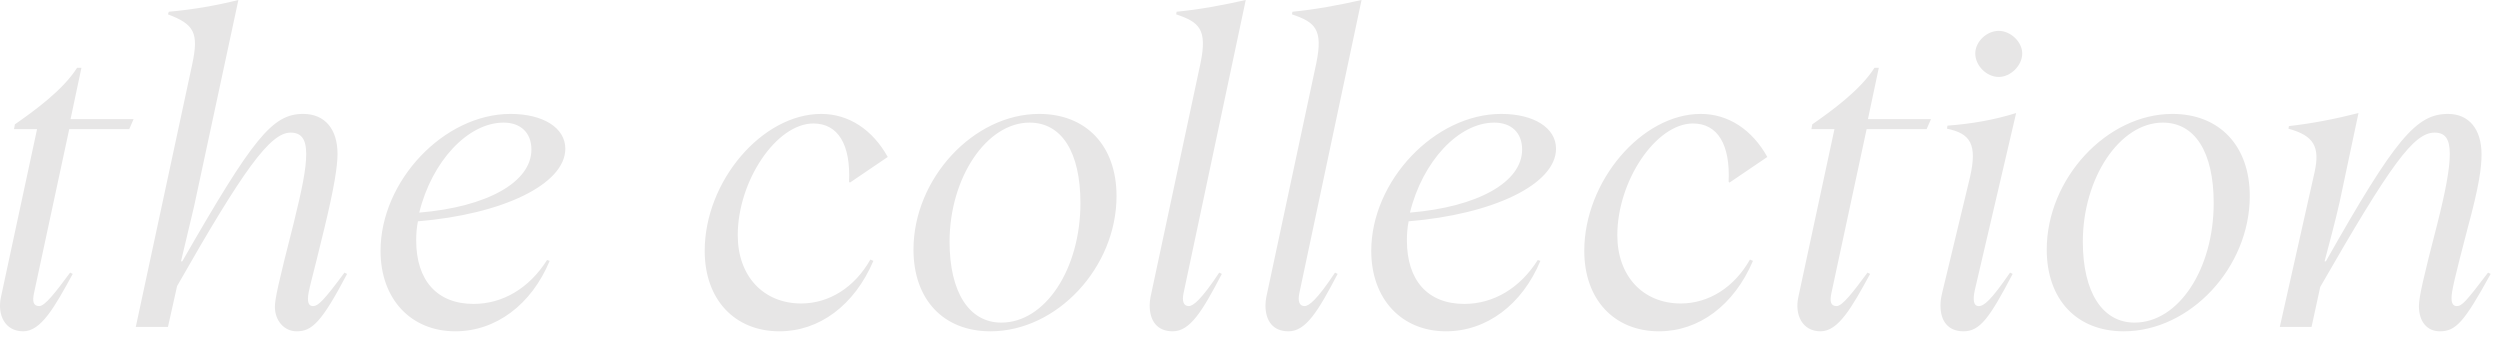 <svg width="230" height="31" viewBox="0 0 230 31" fill="none" xmlns="http://www.w3.org/2000/svg"><path d="M224.461 30.48c-1.16 0-1.92-.88-1.92-2.32 0-.84.44-2.72 1.68-7.52.76-3 1.16-5.08 1.16-6.48 0-1.4-.44-1.96-1.4-1.96-1.92 0-4.04 2.92-10.52 14.2l-.8 3.68h-2.92l3.2-14.24c.52-2.36-.08-3.36-2.4-4l.04-.24c2.12-.24 4.2-.64 6.4-1.2l-1.72 8.12c-.4 1.8-1 4-1.4 5.52h.12c6.4-11.32 8.32-13.56 11.24-13.56 1.92 0 3.08 1.4 3.08 3.72 0 1.2-.2 2.84-1.28 6.8-1.24 4.76-1.48 5.8-1.48 6.44 0 .48.16.72.48.72.48 0 .84-.4 2.88-3.08l.24.12c-2.44 4.44-3.2 5.28-4.68 5.28zM195.38 30.48c-4.32 0-7.08-2.92-7.08-7.52 0-6.52 5.52-12.48 11.56-12.48 4.32 0 7.12 2.92 7.12 7.56 0 6.56-5.48 12.44-11.6 12.44zm1-.8c4.04 0 7.28-4.92 7.28-11 0-4.68-1.72-7.4-4.68-7.4-3.96 0-7.36 5.08-7.36 10.96 0 4.64 1.8 7.44 4.76 7.44zM180.645 30.48c-1.4 0-2.12-.92-2.12-2.36 0-.4.04-.68.16-1.2l2.56-10.64c.68-3 .04-4-2.12-4.44l.04-.28c2.16-.16 4.28-.52 6.32-1.16l-3.8 16.28c-.2.92-.12 1.48.36 1.48s1.12-.52 2.88-3.08l.24.12c-2.12 4.04-3 5.28-4.52 5.28zm3.24-23.4c-1.12 0-2.16-1.04-2.16-2.16 0-1.08 1.04-2.08 2.16-2.08 1.08 0 2.16 1 2.16 2.08 0 1.12-1.08 2.16-2.16 2.16zM167.49 30.48c-1.68 0-2.4-1.52-2.04-3.16l3.32-15.44h-2.12l.08-.44c1.72-1.2 4.4-3.12 5.72-5.2h.4l-1 4.72h5.8l-.4.92h-5.52l-3.24 15.08c-.16.76-.08 1.2.48 1.2.52 0 1.48-1.24 2.84-3.08l.24.12c-1.68 3.08-2.92 5.28-4.56 5.28zM152.633 30.48c-4.12 0-6.88-2.92-6.88-7.4 0-6.4 5.28-12.6 10.72-12.6 2.52 0 4.72 1.44 6.12 3.96l-3.48 2.36-.08-.08c.16-3.4-1-5.36-3.28-5.36-3.4 0-6.96 5.28-6.96 10.28 0 3.76 2.36 6.28 5.84 6.28 2.56 0 4.92-1.48 6.36-4.04l.28.12c-1.76 4.12-5 6.48-8.64 6.48zM133.035 30.48c-4.08 0-6.88-2.96-6.88-7.4 0-6.44 5.84-12.6 11.96-12.6 3 0 5.04 1.28 5.04 3.2 0 3.28-5.8 6.04-13.56 6.68-.12.6-.16 1.16-.16 1.76 0 3.68 1.92 5.84 5.28 5.84 2.68 0 5.12-1.44 6.76-4.04l.24.08c-1.68 4.04-4.96 6.48-8.68 6.48zm-3.32-10.92c6.24-.52 10.32-2.8 10.32-5.8 0-1.56-1-2.48-2.56-2.48-3.28 0-6.6 3.56-7.76 8.28zM118.542 30.48c-1.4 0-2.12-.92-2.12-2.4 0-.24.04-.56.08-.76l4.6-21.52c.64-3.12-.12-3.76-2.24-4.48l.04-.24c2.08-.2 4.24-.6 6.36-1.08l-5.72 26.96c-.16.76 0 1.2.48 1.2.4 0 1.16-.6 2.8-3.08l.24.12c-1.8 3.44-2.92 5.28-4.52 5.28zM107.889 30.48c-1.4 0-2.12-.92-2.12-2.4 0-.24.04-.56.08-.76l4.6-21.52c.64-3.12-.12-3.76-2.24-4.48l.04-.24c2.08-.2 4.24-.6 6.36-1.08l-5.72 26.96c-.16.76 0 1.2.48 1.2.4 0 1.16-.6 2.8-3.08l.24.12c-1.8 3.44-2.92 5.28-4.52 5.28zM91.12 30.48c-4.32 0-7.08-2.92-7.08-7.52 0-6.52 5.52-12.48 11.56-12.48 4.32 0 7.121 2.92 7.121 7.56 0 6.56-5.48 12.44-11.6 12.44zm1-.8c4.04 0 7.28-4.92 7.28-11 0-4.68-1.72-7.4-4.68-7.4-3.96 0-7.36 5.08-7.36 10.96 0 4.64 1.8 7.44 4.76 7.44zM71.712 30.48c-4.12 0-6.88-2.92-6.88-7.4 0-6.4 5.28-12.6 10.72-12.6 2.52 0 4.72 1.44 6.12 3.96l-3.48 2.36-.08-.08c.16-3.4-1-5.36-3.28-5.36-3.4 0-6.96 5.28-6.96 10.28 0 3.76 2.36 6.28 5.84 6.28 2.56 0 4.92-1.48 6.36-4.04l.28.12c-1.76 4.12-5 6.48-8.64 6.48zM41.89 30.48c-4.08 0-6.88-2.96-6.88-7.4 0-6.44 5.84-12.6 11.96-12.6 3 0 5.04 1.28 5.04 3.2 0 3.28-5.8 6.04-13.56 6.68-.12.6-.16 1.16-.16 1.76 0 3.68 1.92 5.84 5.28 5.84 2.68 0 5.12-1.44 6.76-4.04l.24.08c-1.68 4.04-4.96 6.48-8.68 6.48zm-3.32-10.92c6.24-.52 10.32-2.8 10.32-5.8 0-1.56-1-2.48-2.56-2.48-3.28 0-6.6 3.56-7.76 8.28zM27.291 30.48c-1.16 0-2-1-2-2.24 0-.72.28-2.04 1.72-7.68.8-3.24 1.16-5.04 1.16-6.4 0-1.4-.48-1.96-1.44-1.96-1.88 0-4.36 3.44-10.44 14.12l-.84 3.76h-2.96l5.2-24.2c.6-2.84.2-3.64-2.24-4.56l.08-.24c2.28-.2 4.48-.6 6.4-1.08l-4.08 19-1.2 5.04h.12c6.52-11.36 8.28-13.56 11.12-13.56 2 0 3.16 1.4 3.16 3.68 0 1.16-.32 3.16-1.2 6.8-1.16 4.84-1.52 5.84-1.52 6.52 0 .48.16.68.48.68.44 0 .96-.48 2.88-3.08l.24.12c-2.36 4.48-3.24 5.28-4.64 5.28zM2.13 30.48c-1.68 0-2.4-1.52-2.04-3.16l3.32-15.44H1.29l.08-.44c1.72-1.2 4.4-3.12 5.72-5.2h.4l-1 4.72h5.8l-.4.92H6.37L3.13 26.96c-.16.76-.08 1.2.48 1.2.52 0 1.48-1.24 2.84-3.08l.24.12c-1.68 3.08-2.92 5.28-4.56 5.28z" fill="#E7E6E6"/></svg>